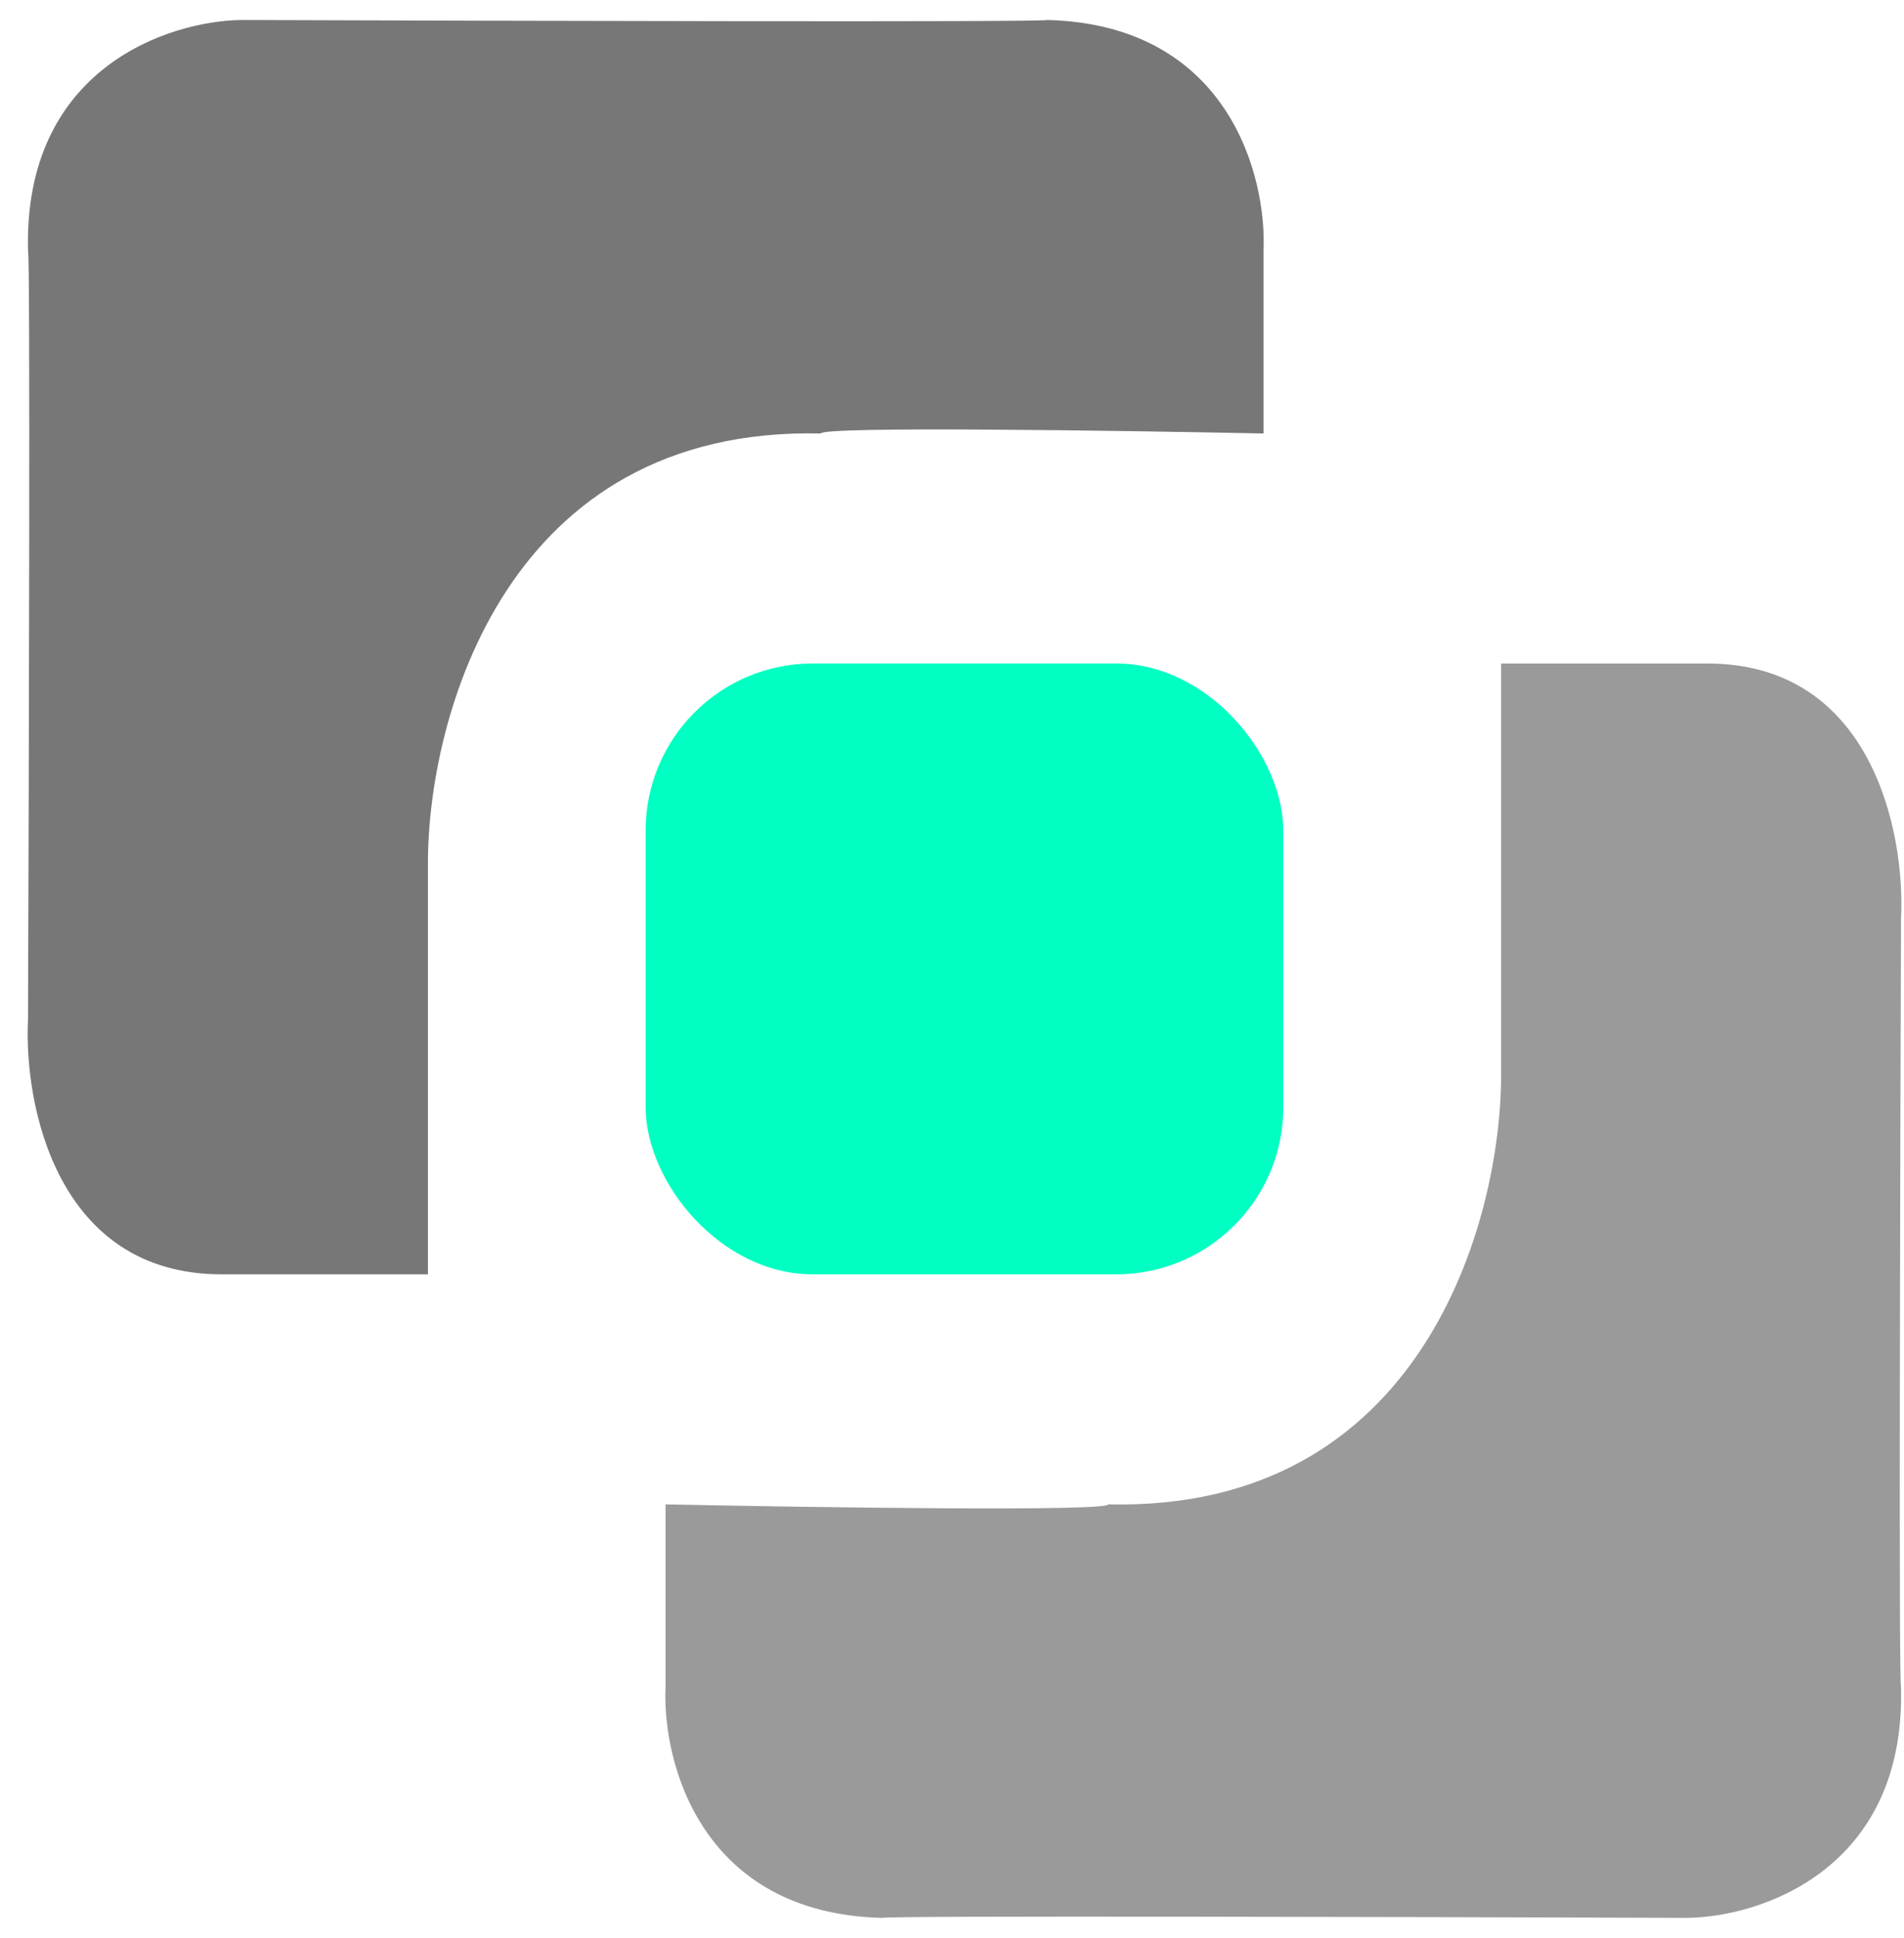 <svg width="57" height="58" viewBox="0 0 57 58" fill="none" xmlns="http://www.w3.org/2000/svg">
<path d="M12.811 25.831V38.14H6.634C1.692 38.14 0.711 33.055 0.839 30.512C0.867 22.841 0.907 7.501 0.839 7.501C0.702 2.046 5.043 0.626 7.23 0.598C15.27 0.626 31.349 0.666 31.349 0.598C36.769 0.734 37.926 5.257 37.826 7.501V12.974C33.409 12.883 24.574 12.755 24.574 12.974C15.164 12.755 12.811 21.454 12.811 25.831Z" fill="#777777"/>
<path d="M44.939 32.169L44.939 19.859L51.116 19.859C56.058 19.859 57.039 24.944 56.911 27.487C56.883 35.157 56.843 50.498 56.911 50.498C57.048 55.953 52.707 57.373 50.52 57.401C42.48 57.373 26.401 57.333 26.401 57.401C20.981 57.265 19.824 52.742 19.924 50.498L19.924 45.025C24.341 45.117 33.176 45.244 33.176 45.025C42.586 45.244 44.939 36.545 44.939 32.169Z" fill="#9A9A9A"/>
<rect x="19.328" y="19.858" width="19.09" height="18.282" rx="5" fill="#00FFC2"/>
</svg>

